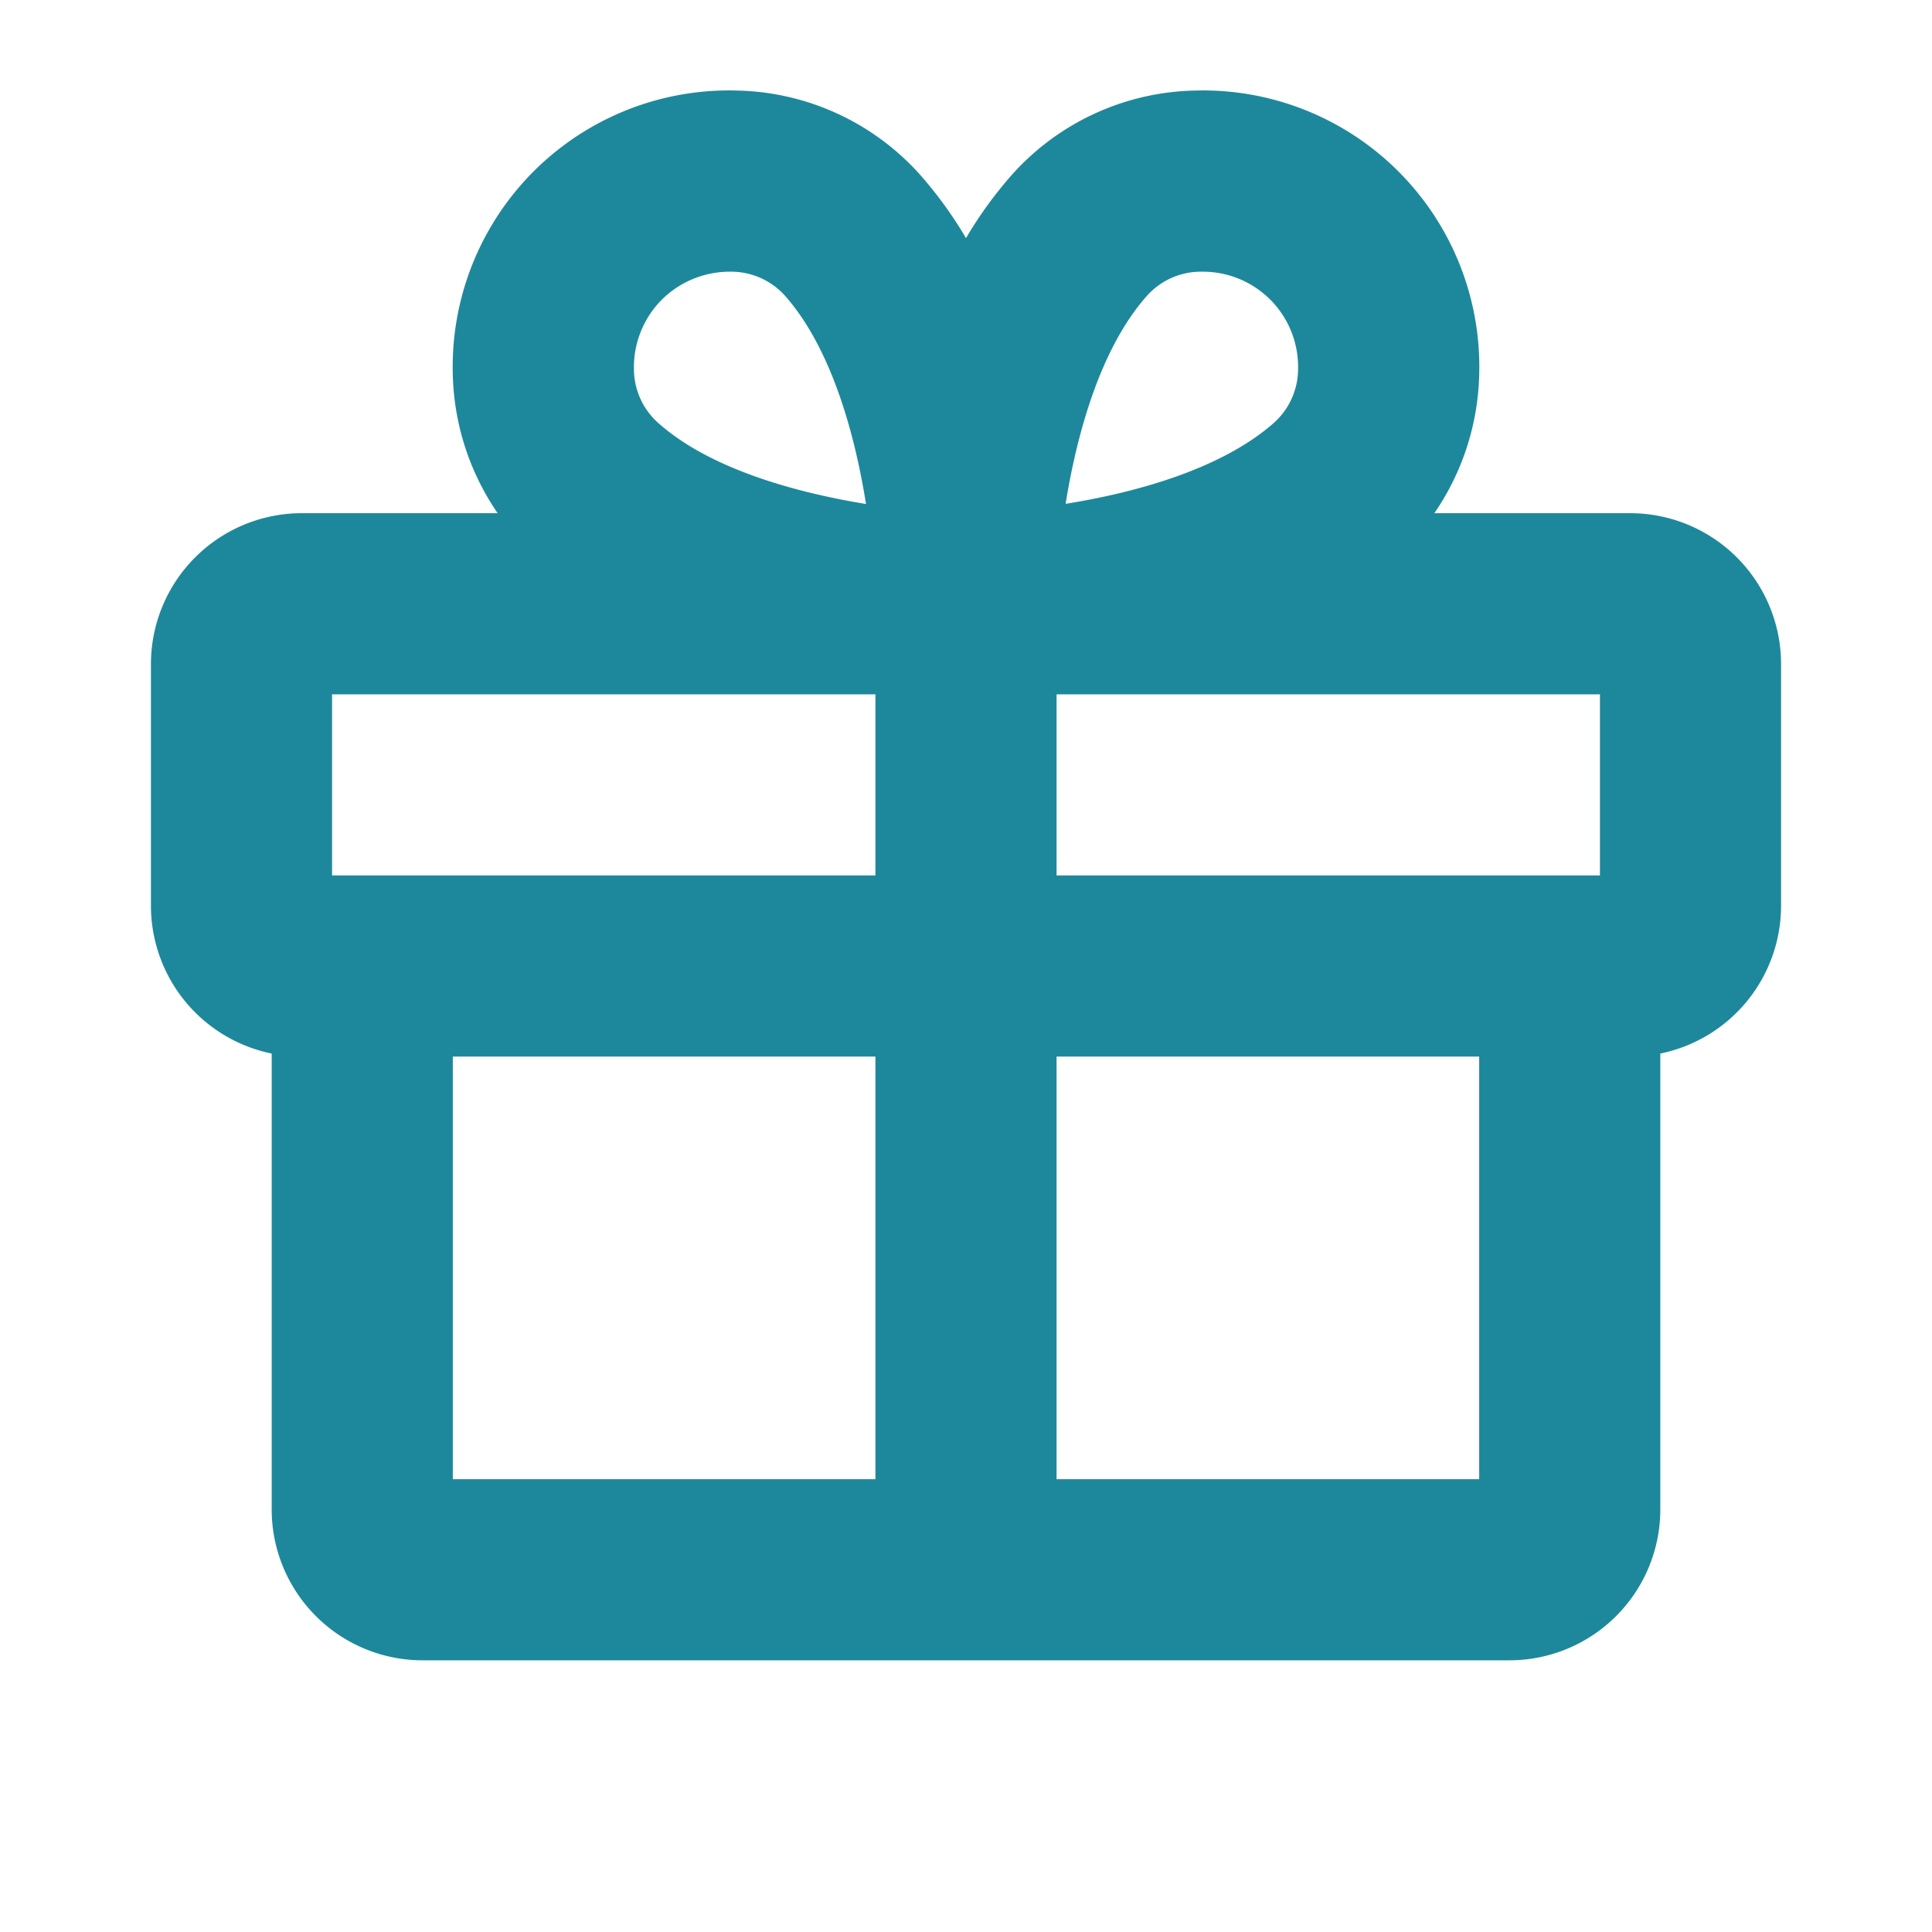 <?xml version="1.0"?>
<svg xmlns="http://www.w3.org/2000/svg" width="32" height="32" fill="#1d889b" viewBox="0 0 256 256">
  <path d="M216,68H190.06A33.82,33.82,0,0,0,196,49.69,36.62,36.62,0,0,0,158.31,12,33.44,33.44,0,0,0,134,23.25a54.65,54.65,0,0,0-6,8.3,54.65,54.65,0,0,0-6-8.3A33.44,33.44,0,0,0,97.69,12,36.62,36.62,0,0,0,60,49.69,33.82,33.82,0,0,0,65.94,68H40A20,20,0,0,0,20,88v32a20,20,0,0,0,16,19.6V200a20,20,0,0,0,20,20H200a20,20,0,0,0,20-20V139.6A20,20,0,0,0,236,120V88A20,20,0,0,0,216,68Zm-4,48H140V92h72ZM152,39.17A9.59,9.59,0,0,1,159,36h.35A12.62,12.62,0,0,1,172,49,9.59,9.59,0,0,1,168.83,56c-6.9,6.12-18.25,9.26-27.63,10.76C142.7,57.42,145.84,46.07,152,39.17ZM87.7,39.7A12.8,12.8,0,0,1,96.61,36H97A9.59,9.59,0,0,1,104,39.17c6.12,6.9,9.26,18.24,10.75,27.61C105.45,65.27,94,62.13,87.17,56A9.59,9.59,0,0,1,84,49,12.72,12.72,0,0,1,87.7,39.7ZM44,92h72v24H44Zm16,48h56v56H60Zm80,56V140h56v56Z"/>
</svg>

